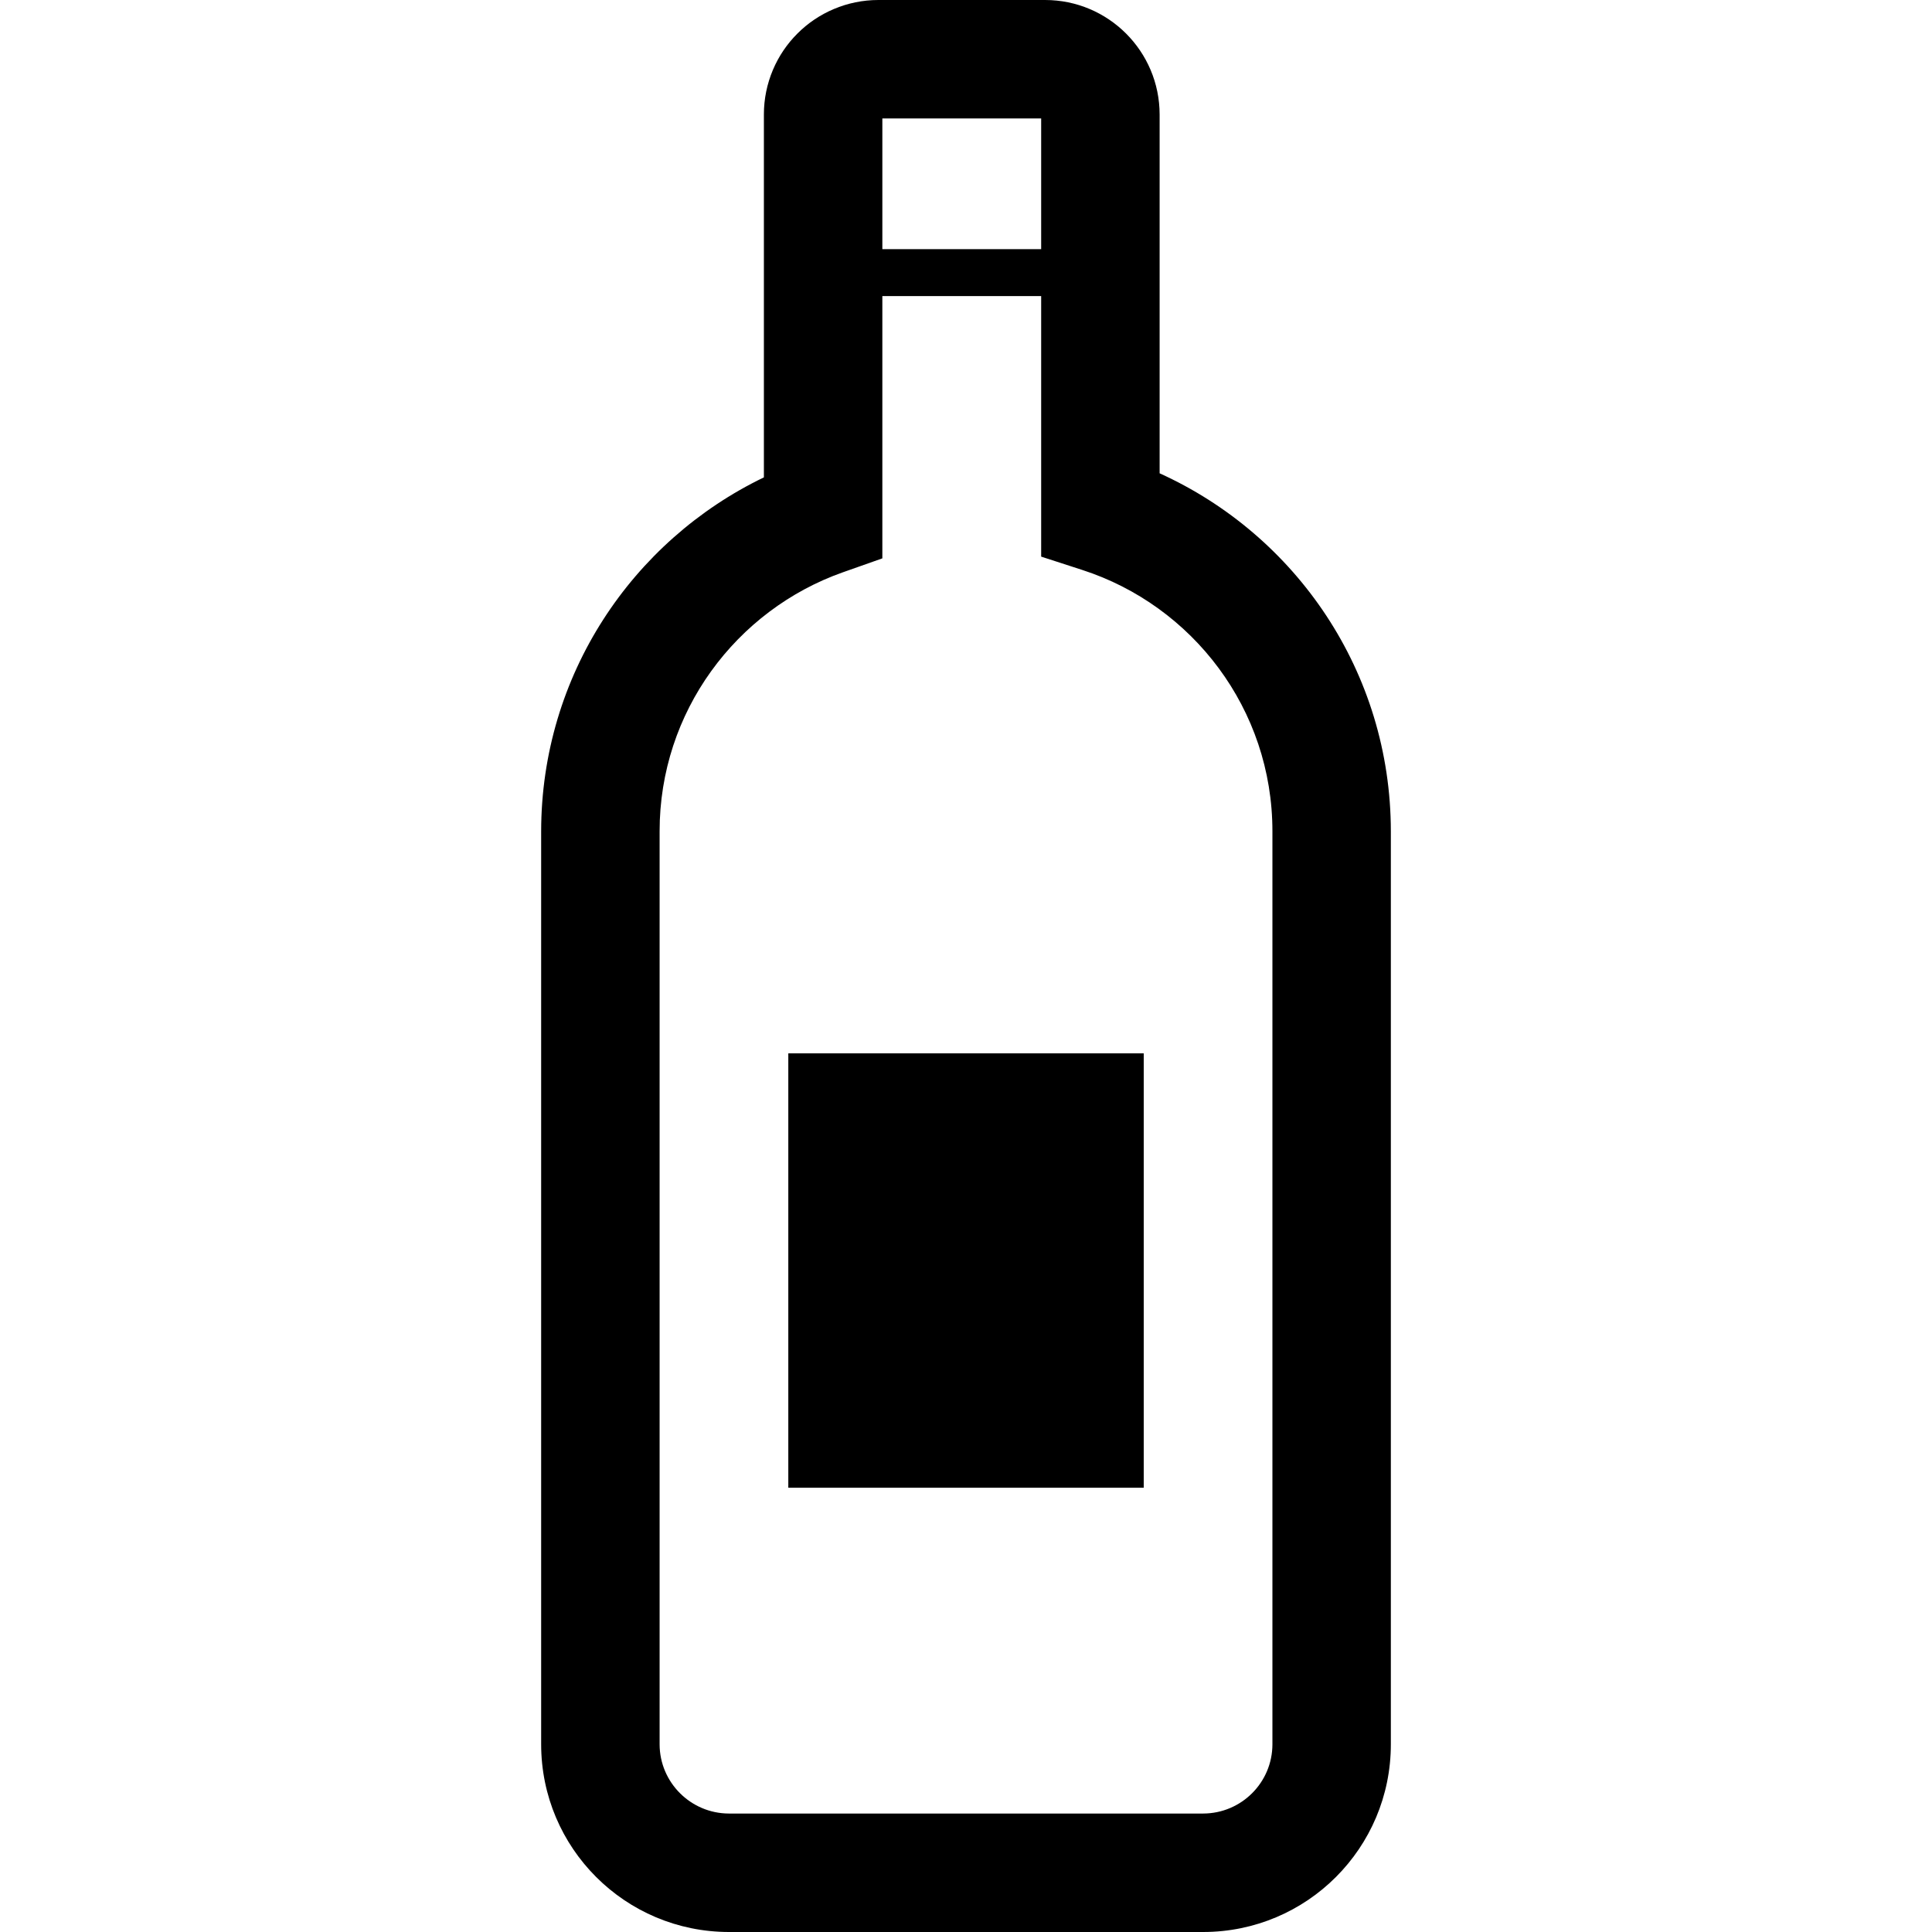 <?xml version="1.0" encoding="utf-8"?>

<!DOCTYPE svg PUBLIC "-//W3C//DTD SVG 1.1//EN" "http://www.w3.org/Graphics/SVG/1.1/DTD/svg11.dtd">
<!-- Скачано с сайта svg4.ru / Downloaded from svg4.ru -->
<svg version="1.1" id="_x32_" xmlns="http://www.w3.org/2000/svg" xmlns:xlink="http://www.w3.org/1999/xlink" 
	 viewBox="0 0 512 512"  xml:space="preserve">
<style type="text/css">
	.st0{fill:#000000;}
</style>
<g>
	<path class="st0" d="M307.313,125.432V30.354C307.304,13.576,293.71,0,276.949,0h-44.138c-8.332-0.01-16.032,3.41-21.483,8.89
		c-5.479,5.442-8.899,13.132-8.89,21.465v96.155c-34.908,16.835-58.998,52.47-59.027,93.813v241.946
		c0.019,27.492,22.286,49.712,49.75,49.732h125.698c27.492-0.01,49.73-22.268,49.73-49.732V220.322
		C368.57,178.073,343.44,141.795,307.313,125.432z M275.92,31.394v34.634h-42.088V31.394H275.92z M337.205,462.268
		c-0.018,10.118-8.219,18.309-18.346,18.338H193.161c-10.108-0.029-18.337-8.239-18.357-18.338V220.322
		c-0.028-31.686,20.294-58.659,48.56-68.654l10.467-3.694V78.46h42.088v69.051l10.874,3.524c29.23,9.456,50.43,36.882,50.411,69.287
		V462.268z"/>
	<rect x="208.909" y="279.15" class="st0" width="94.191" height="115.116"/>
</g>
</svg>